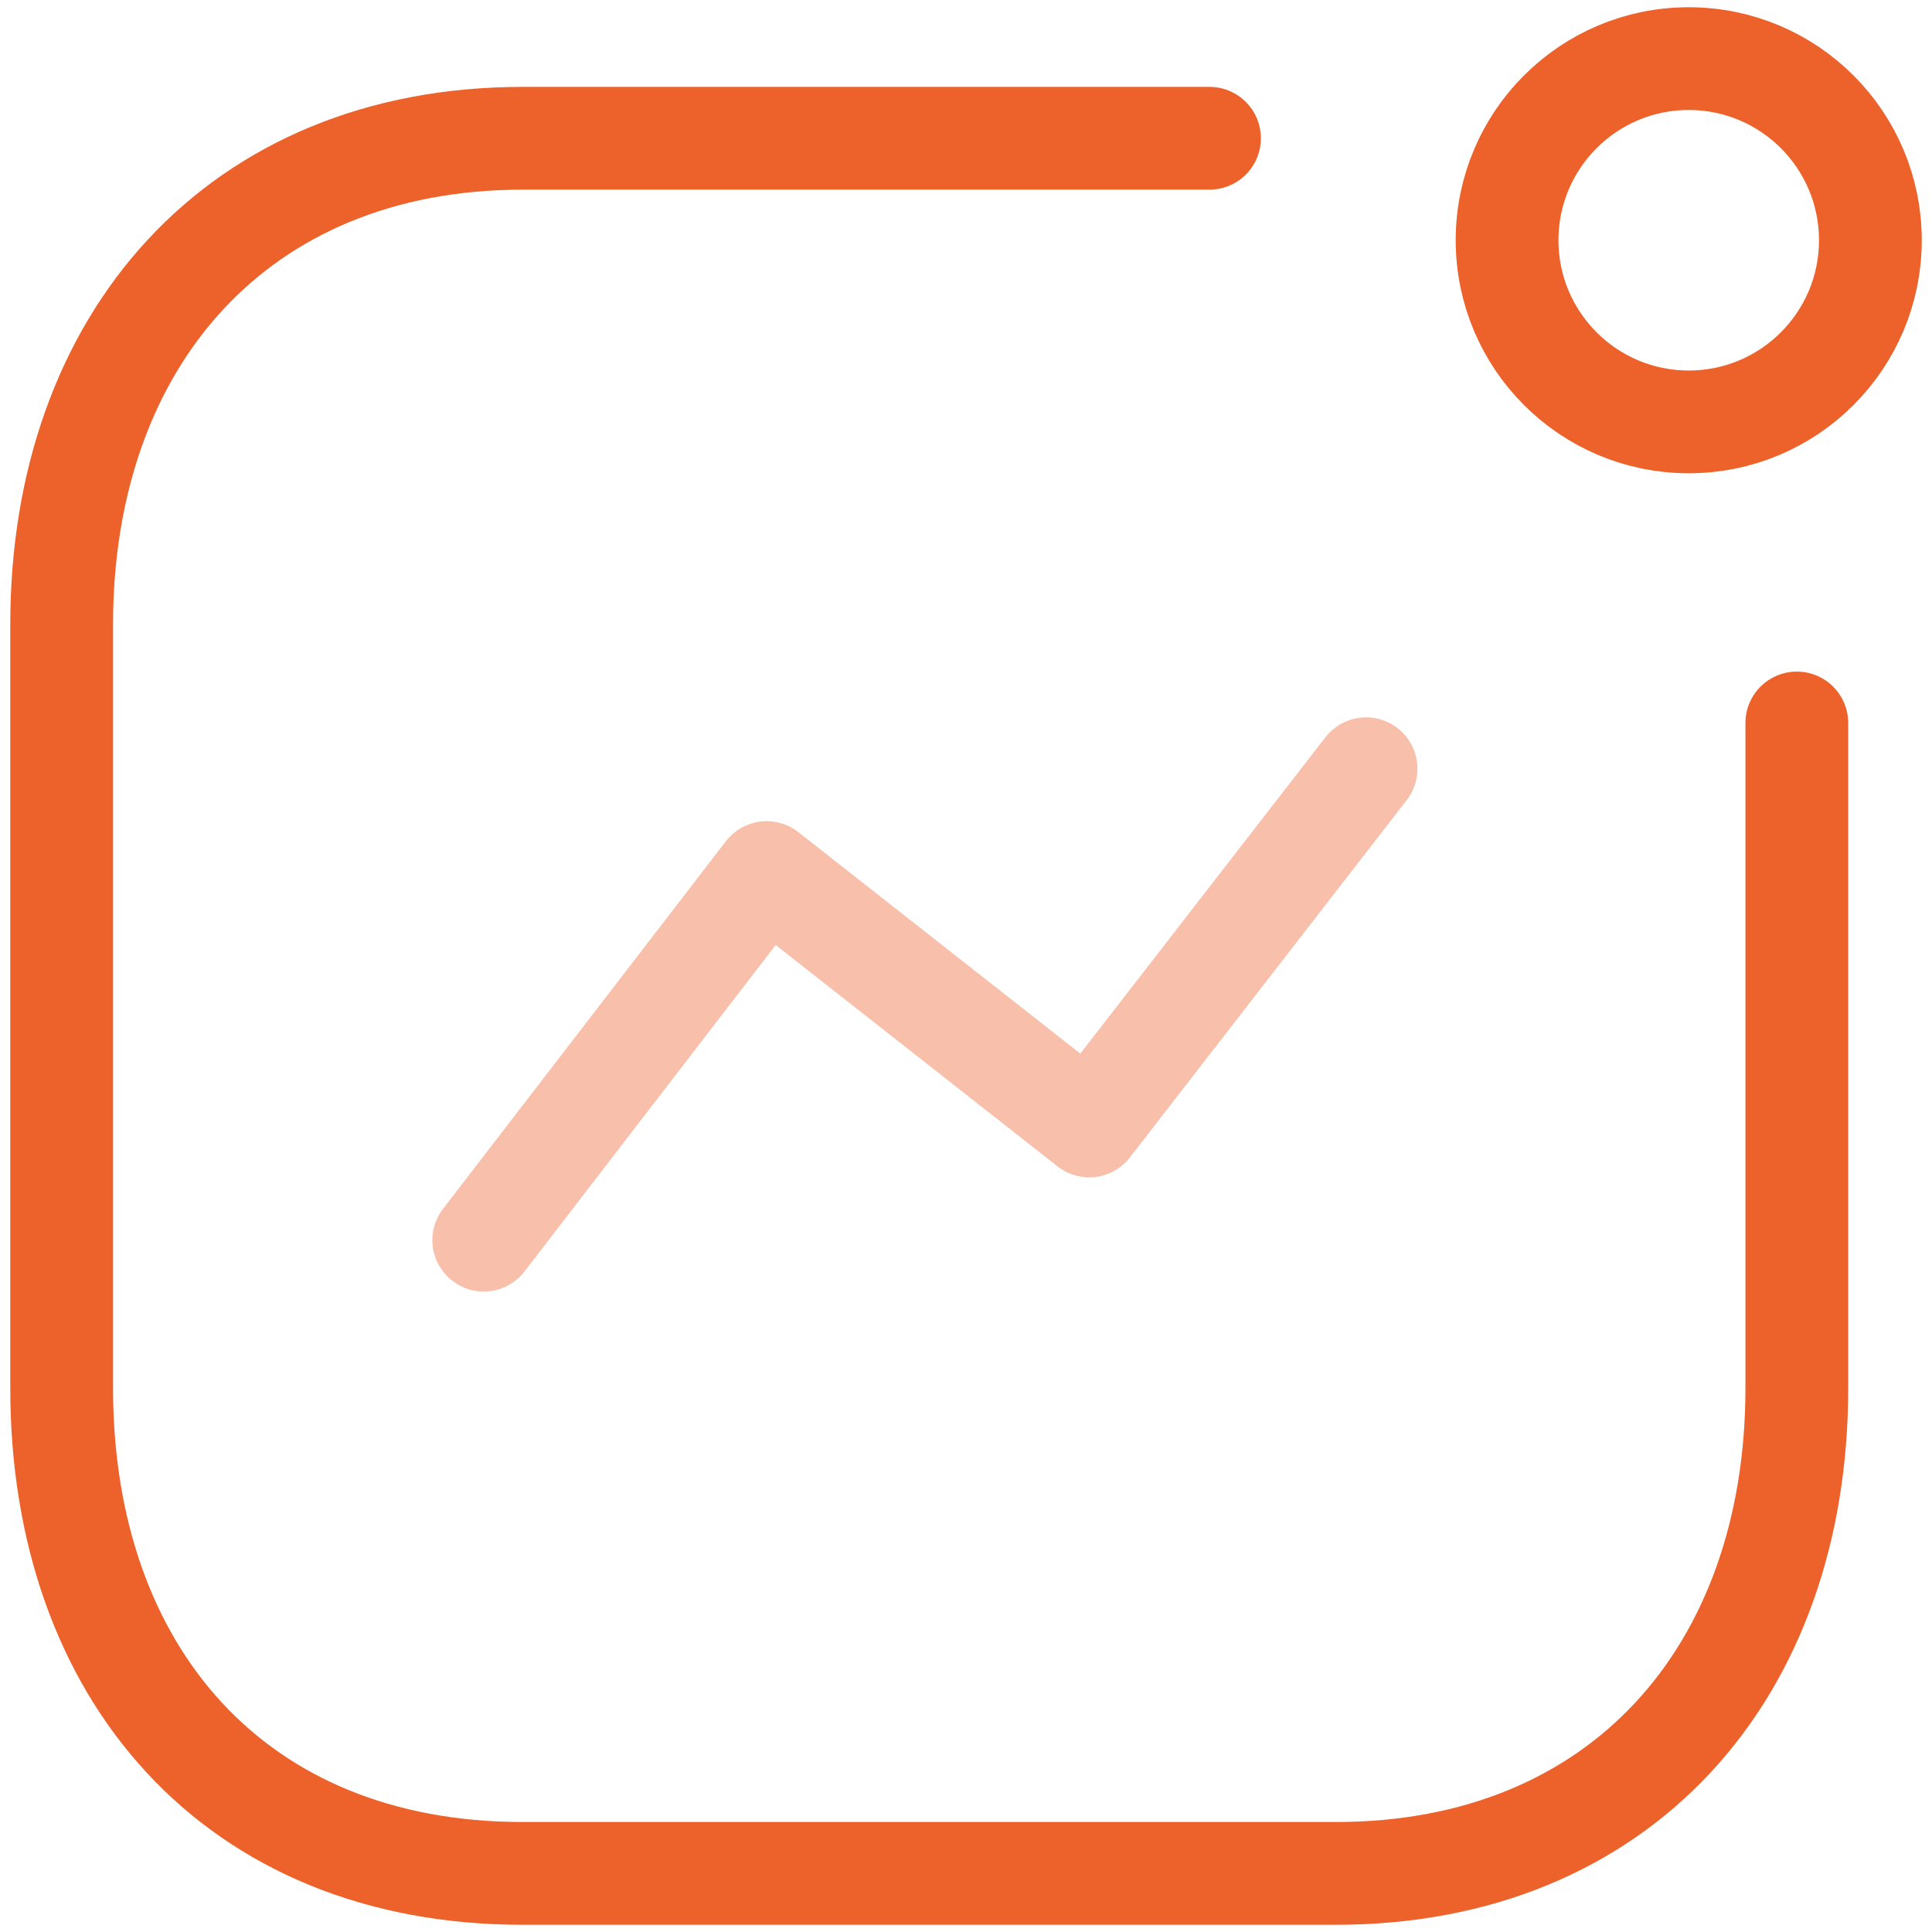 <svg width="94" height="94" viewBox="0 0 94 94" fill="none" xmlns="http://www.w3.org/2000/svg">
<path opacity="0.4" d="M23.537 60.339L37.299 42.453L52.997 54.783L66.464 37.402" stroke="#ED612B" stroke-width="5" stroke-linecap="round" stroke-linejoin="round"/>
<path d="M82.164 20.527C87.045 20.527 91.002 16.57 91.002 11.689C91.002 6.808 87.045 2.852 82.164 2.852C77.283 2.852 73.326 6.808 73.326 11.689C73.326 16.57 77.283 20.527 82.164 20.527Z" stroke="#ED612B" stroke-width="5" stroke-linecap="round" stroke-linejoin="round"/>
<path d="M58.847 6.727H25.431C11.585 6.727 3 16.532 3 30.378V67.54C3 81.385 11.417 91.149 25.431 91.149H64.991C78.837 91.149 87.423 81.385 87.423 67.54V35.176" stroke="#ED612B" stroke-width="5" stroke-linecap="round" stroke-linejoin="round"/>
</svg>
